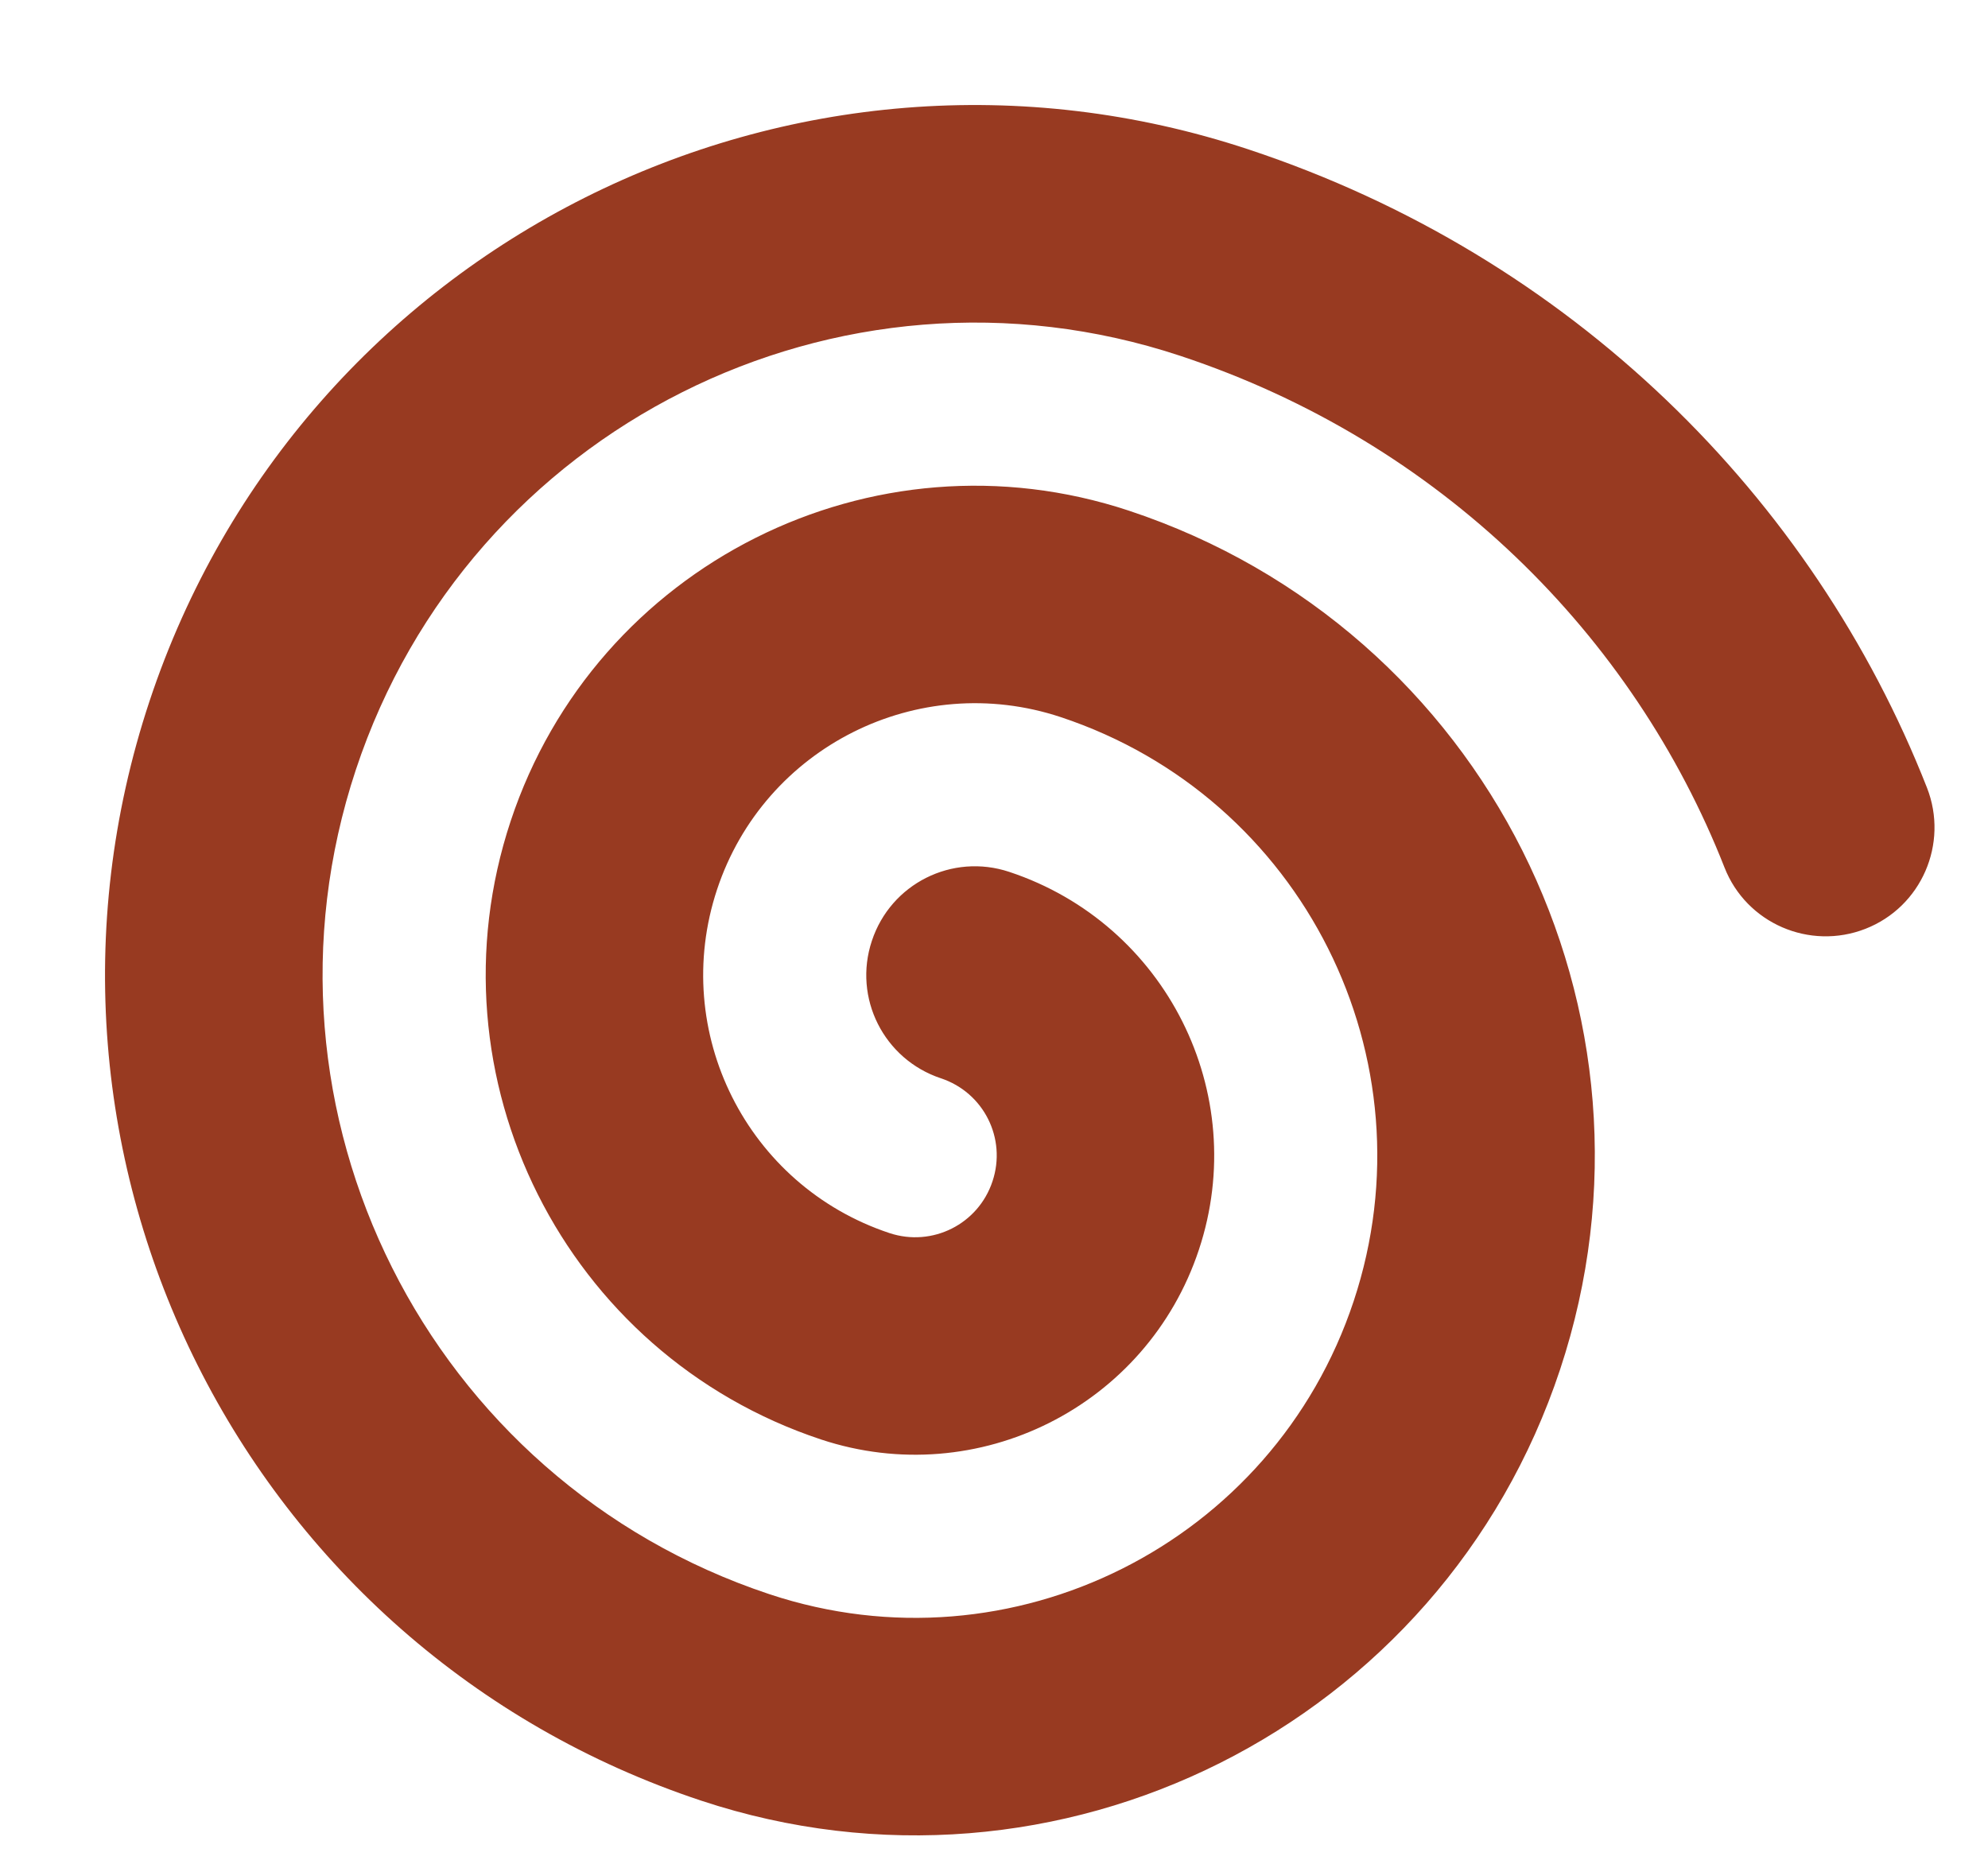 <svg width="16" height="15" viewBox="0 0 16 15" fill="none" xmlns="http://www.w3.org/2000/svg">
  <g clip-path="url(#clip0_1076_8)">
    <path d="M15.509 6.34C15.685 6.79 15.464 7.299 15.014 7.475C14.564 7.651 14.055 7.431 13.879 6.981C13.146 5.116 11.597 3.559 9.5 2.864C6.748 1.952 3.776 3.444 2.864 6.195C1.952 8.946 3.444 11.918 6.195 12.831C8.144 13.477 10.249 12.42 10.895 10.471C11.541 8.522 10.485 6.417 8.536 5.771C7.389 5.391 6.151 6.012 5.771 7.159C5.391 8.306 6.012 9.543 7.159 9.924C7.504 10.038 7.874 9.852 7.988 9.507C8.103 9.162 7.917 8.792 7.572 8.678C7.113 8.525 6.864 8.031 7.017 7.572C7.169 7.112 7.663 6.864 8.123 7.017C9.384 7.435 10.068 8.797 9.649 10.058C9.231 11.319 7.87 12.003 6.608 11.585C4.545 10.9 3.426 8.671 4.11 6.608C4.794 4.545 7.023 3.426 9.086 4.11C11.954 5.061 13.507 8.154 12.556 11.022C11.605 13.89 8.512 15.442 5.644 14.492C1.974 13.275 -0.014 9.314 1.203 5.644C2.42 1.974 6.38 -0.014 10.05 1.203C12.651 2.065 14.592 4.005 15.509 6.34Z" fill="#983A21" />
  </g>
  <defs>
    <clipPath id="clip0_1076_8">
      <rect width="16" height="15" fill="#983A21" />
    </clipPath>
  </defs>
</svg>